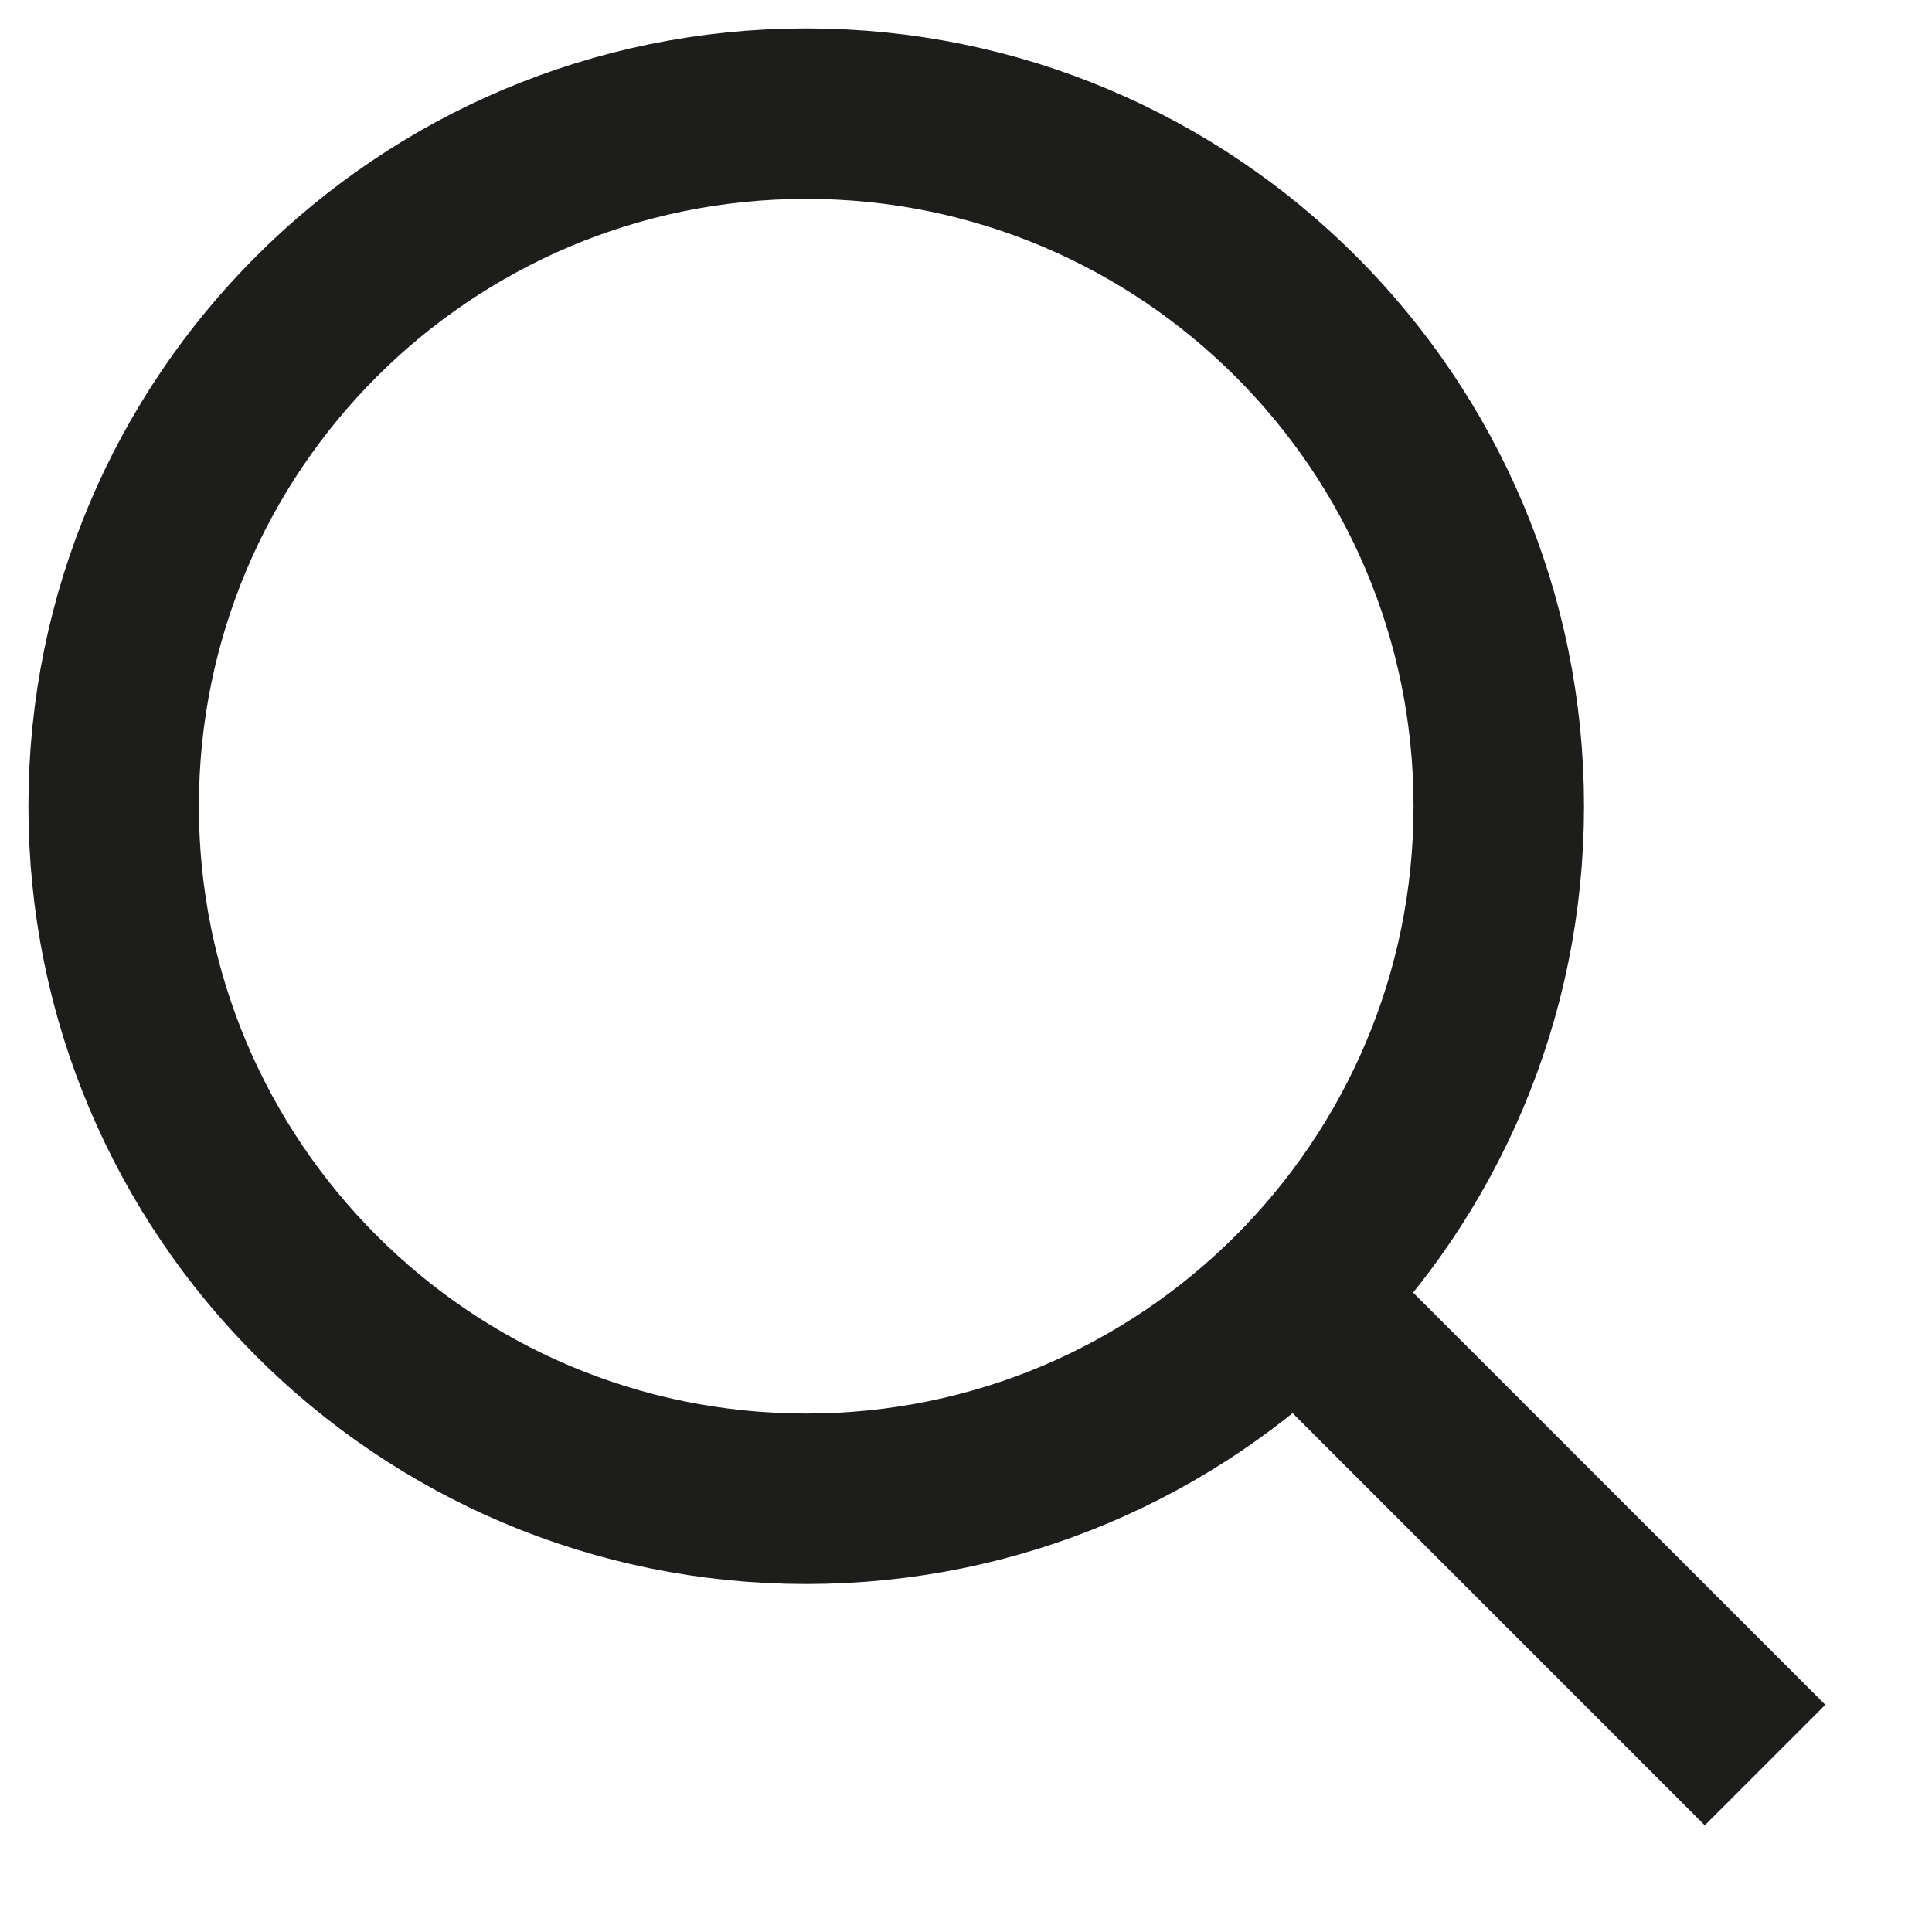 <?xml version="1.0" encoding="UTF-8"?>
<svg width="17px" height="17px" viewBox="0 0 17 17" version="1.1" xmlns="http://www.w3.org/2000/svg" xmlns:xlink="http://www.w3.org/1999/xlink">
    <title>Search-icon</title>
    <g id="Symbols" stroke="none" stroke-width="1" fill="none" fill-rule="evenodd">
        <g id="HEADER-MENU" transform="translate(-1215, -27)" stroke="#1D1D1B" stroke-width="1.5">
            <g id="Search-icon" transform="translate(1216, 28)">
                <path d="M6.094,12.188 C9.459,12.188 12.188,9.459 12.188,6.094 C12.188,2.728 9.459,0 6.094,0 C2.728,0 0,2.728 0,6.094 C0,9.459 2.728,12.188 6.094,12.188 Z M10.781,10.781 L14.531,14.531" id="Combined-Shape"></path>
            </g>
        </g>
    </g>
</svg>